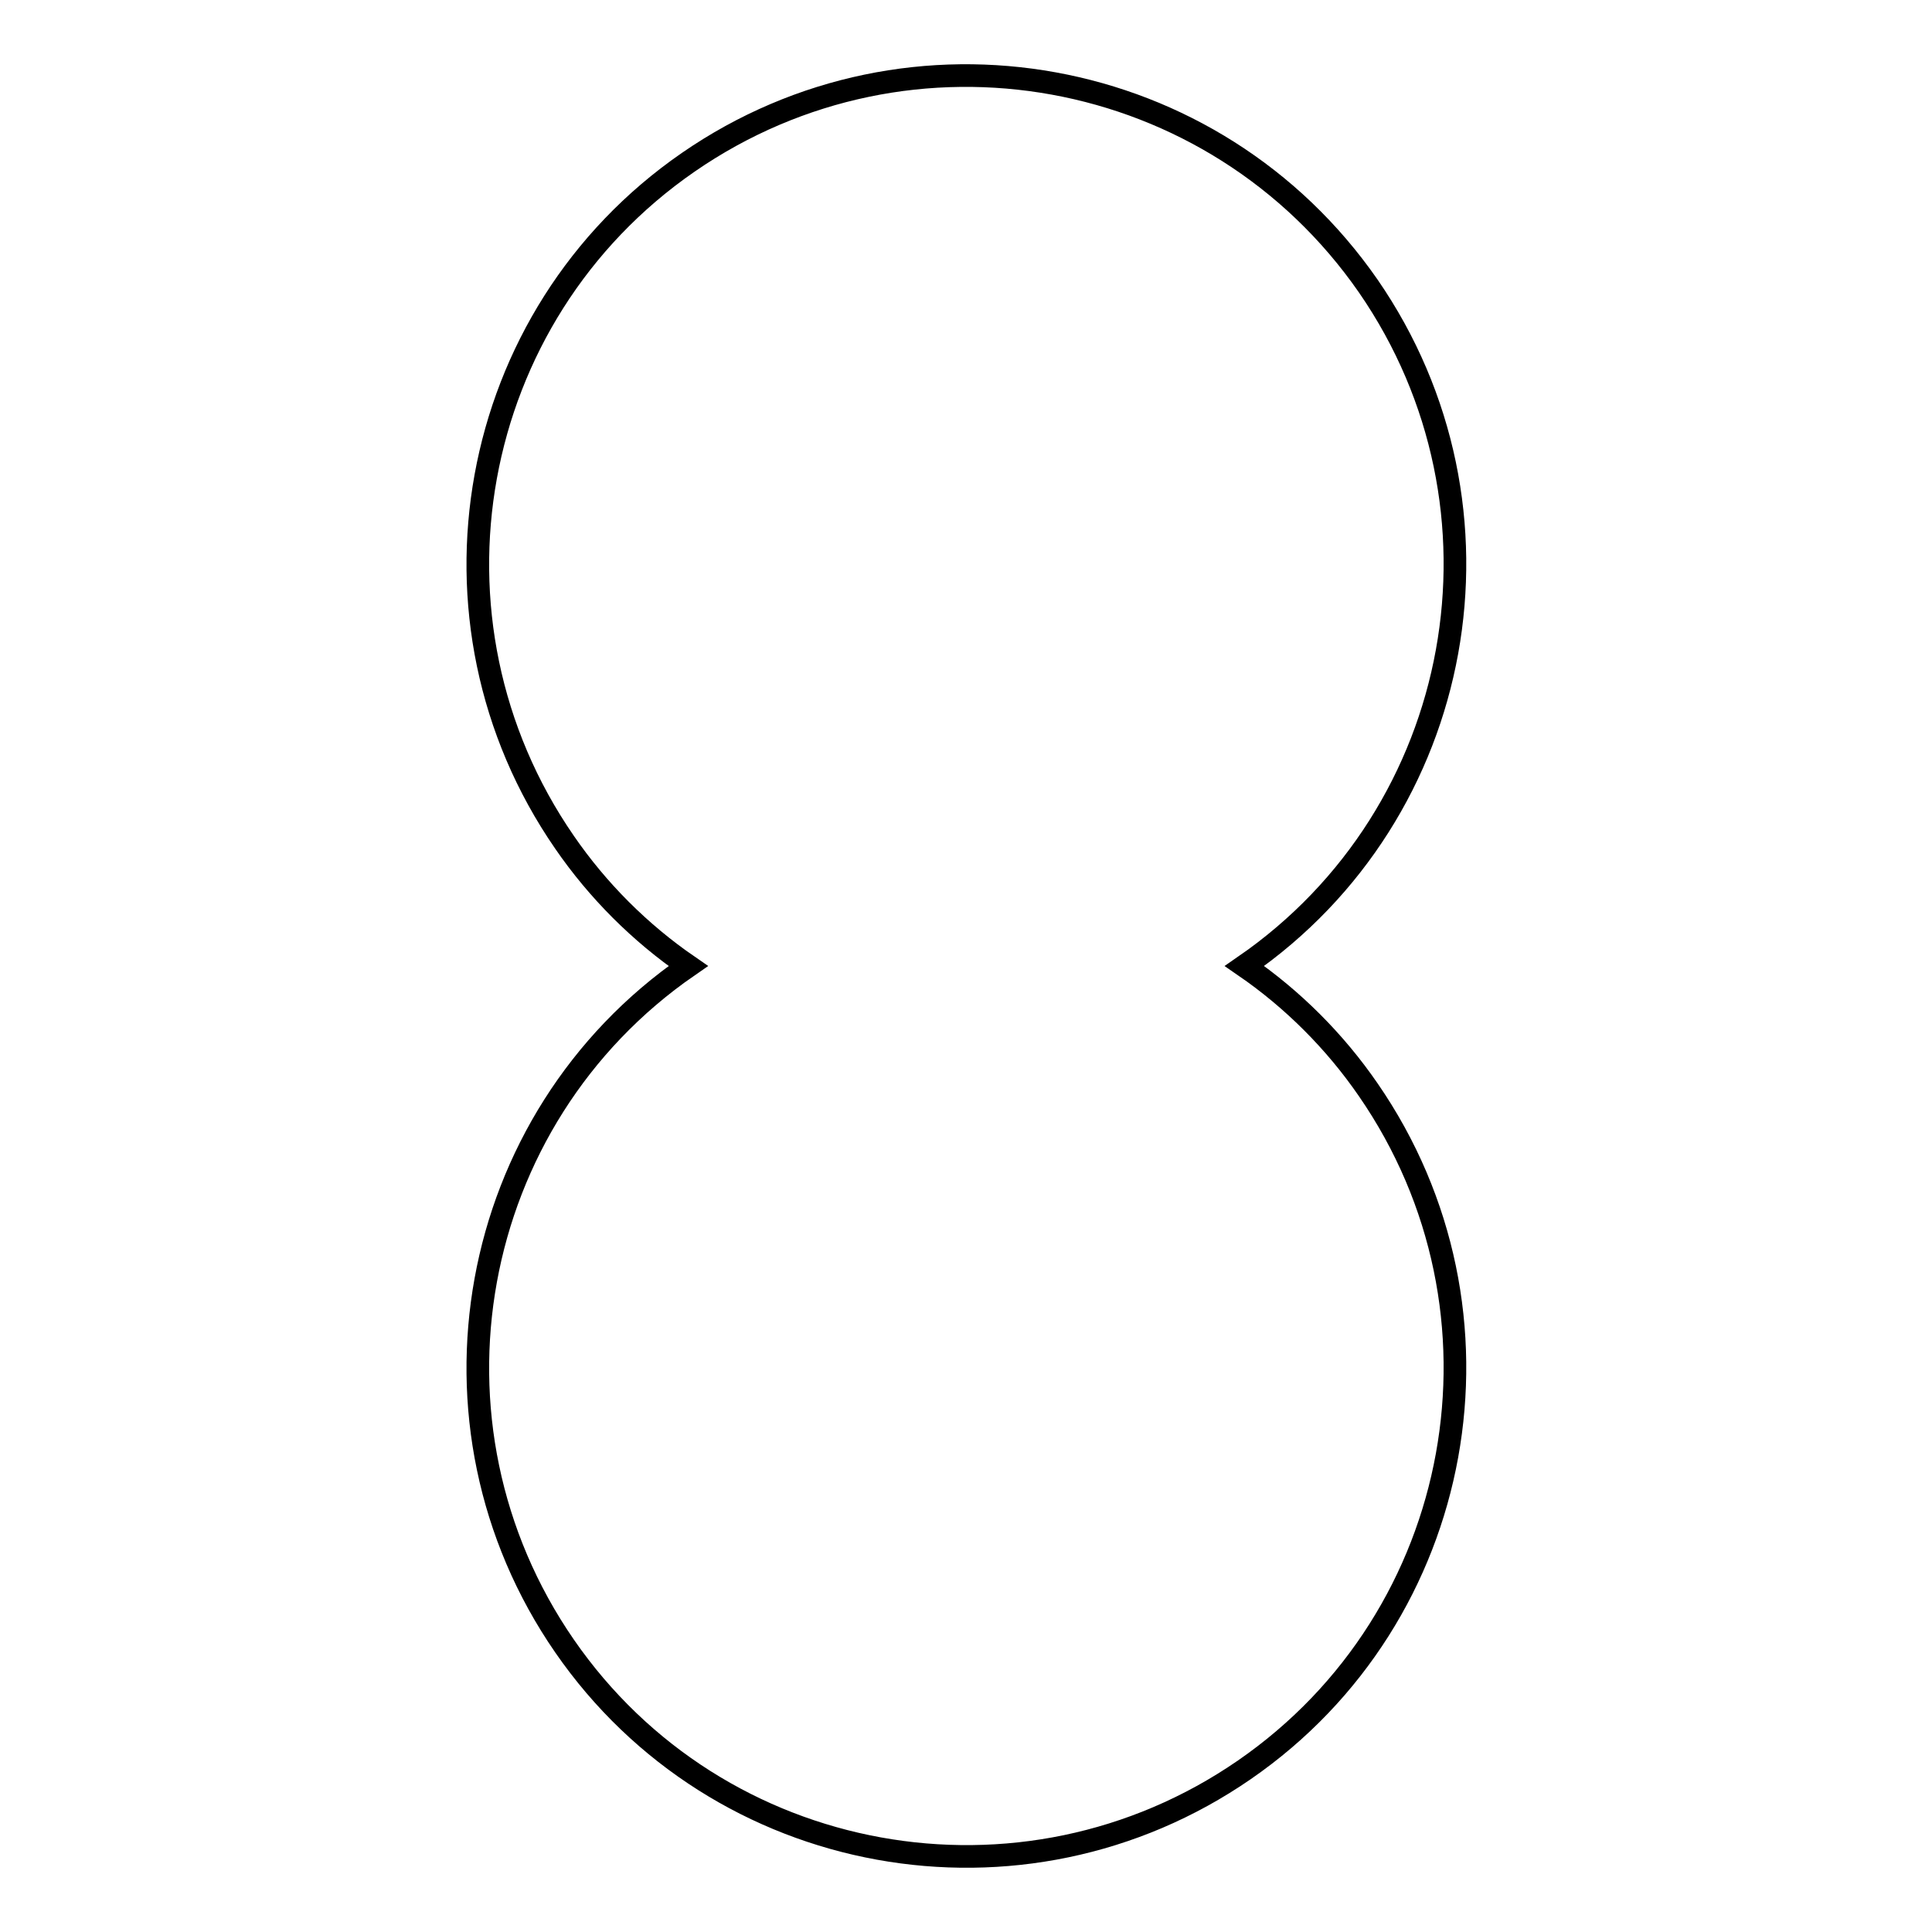 <?xml version="1.0" encoding="utf-8"?>
<!-- Svg Vector Icons : http://www.onlinewebfonts.com/icon -->
<!DOCTYPE svg PUBLIC "-//W3C//DTD SVG 1.1//EN" "http://www.w3.org/Graphics/SVG/1.1/DTD/svg11.dtd">
<svg version="1.1" xmlns="http://www.w3.org/2000/svg" xmlns:xlink="http://www.w3.org/1999/xlink" x="0px" y="0px" viewBox="0 0 256 256" enable-background="new 0 0 256 256" xml:space="preserve">
<g><g><path stroke-width="3" fill-opacity="0" stroke="#000000"  d="M91.2,128c-29.4,20.3-36.7,60.7-16.4,90.1c20.3,29.4,60.7,36.7,90.1,16.4c29.4-20.3,36.7-60.7,16.4-90.1c-4.4-6.4-10-12-16.4-16.4c29.4-20.3,36.7-60.7,16.4-90.1C160.9,8.5,120.6,1.2,91.2,21.5c-29.4,20.3-36.7,60.7-16.4,90.1C79.2,118,84.8,123.6,91.2,128z"/></g></g>
</svg>